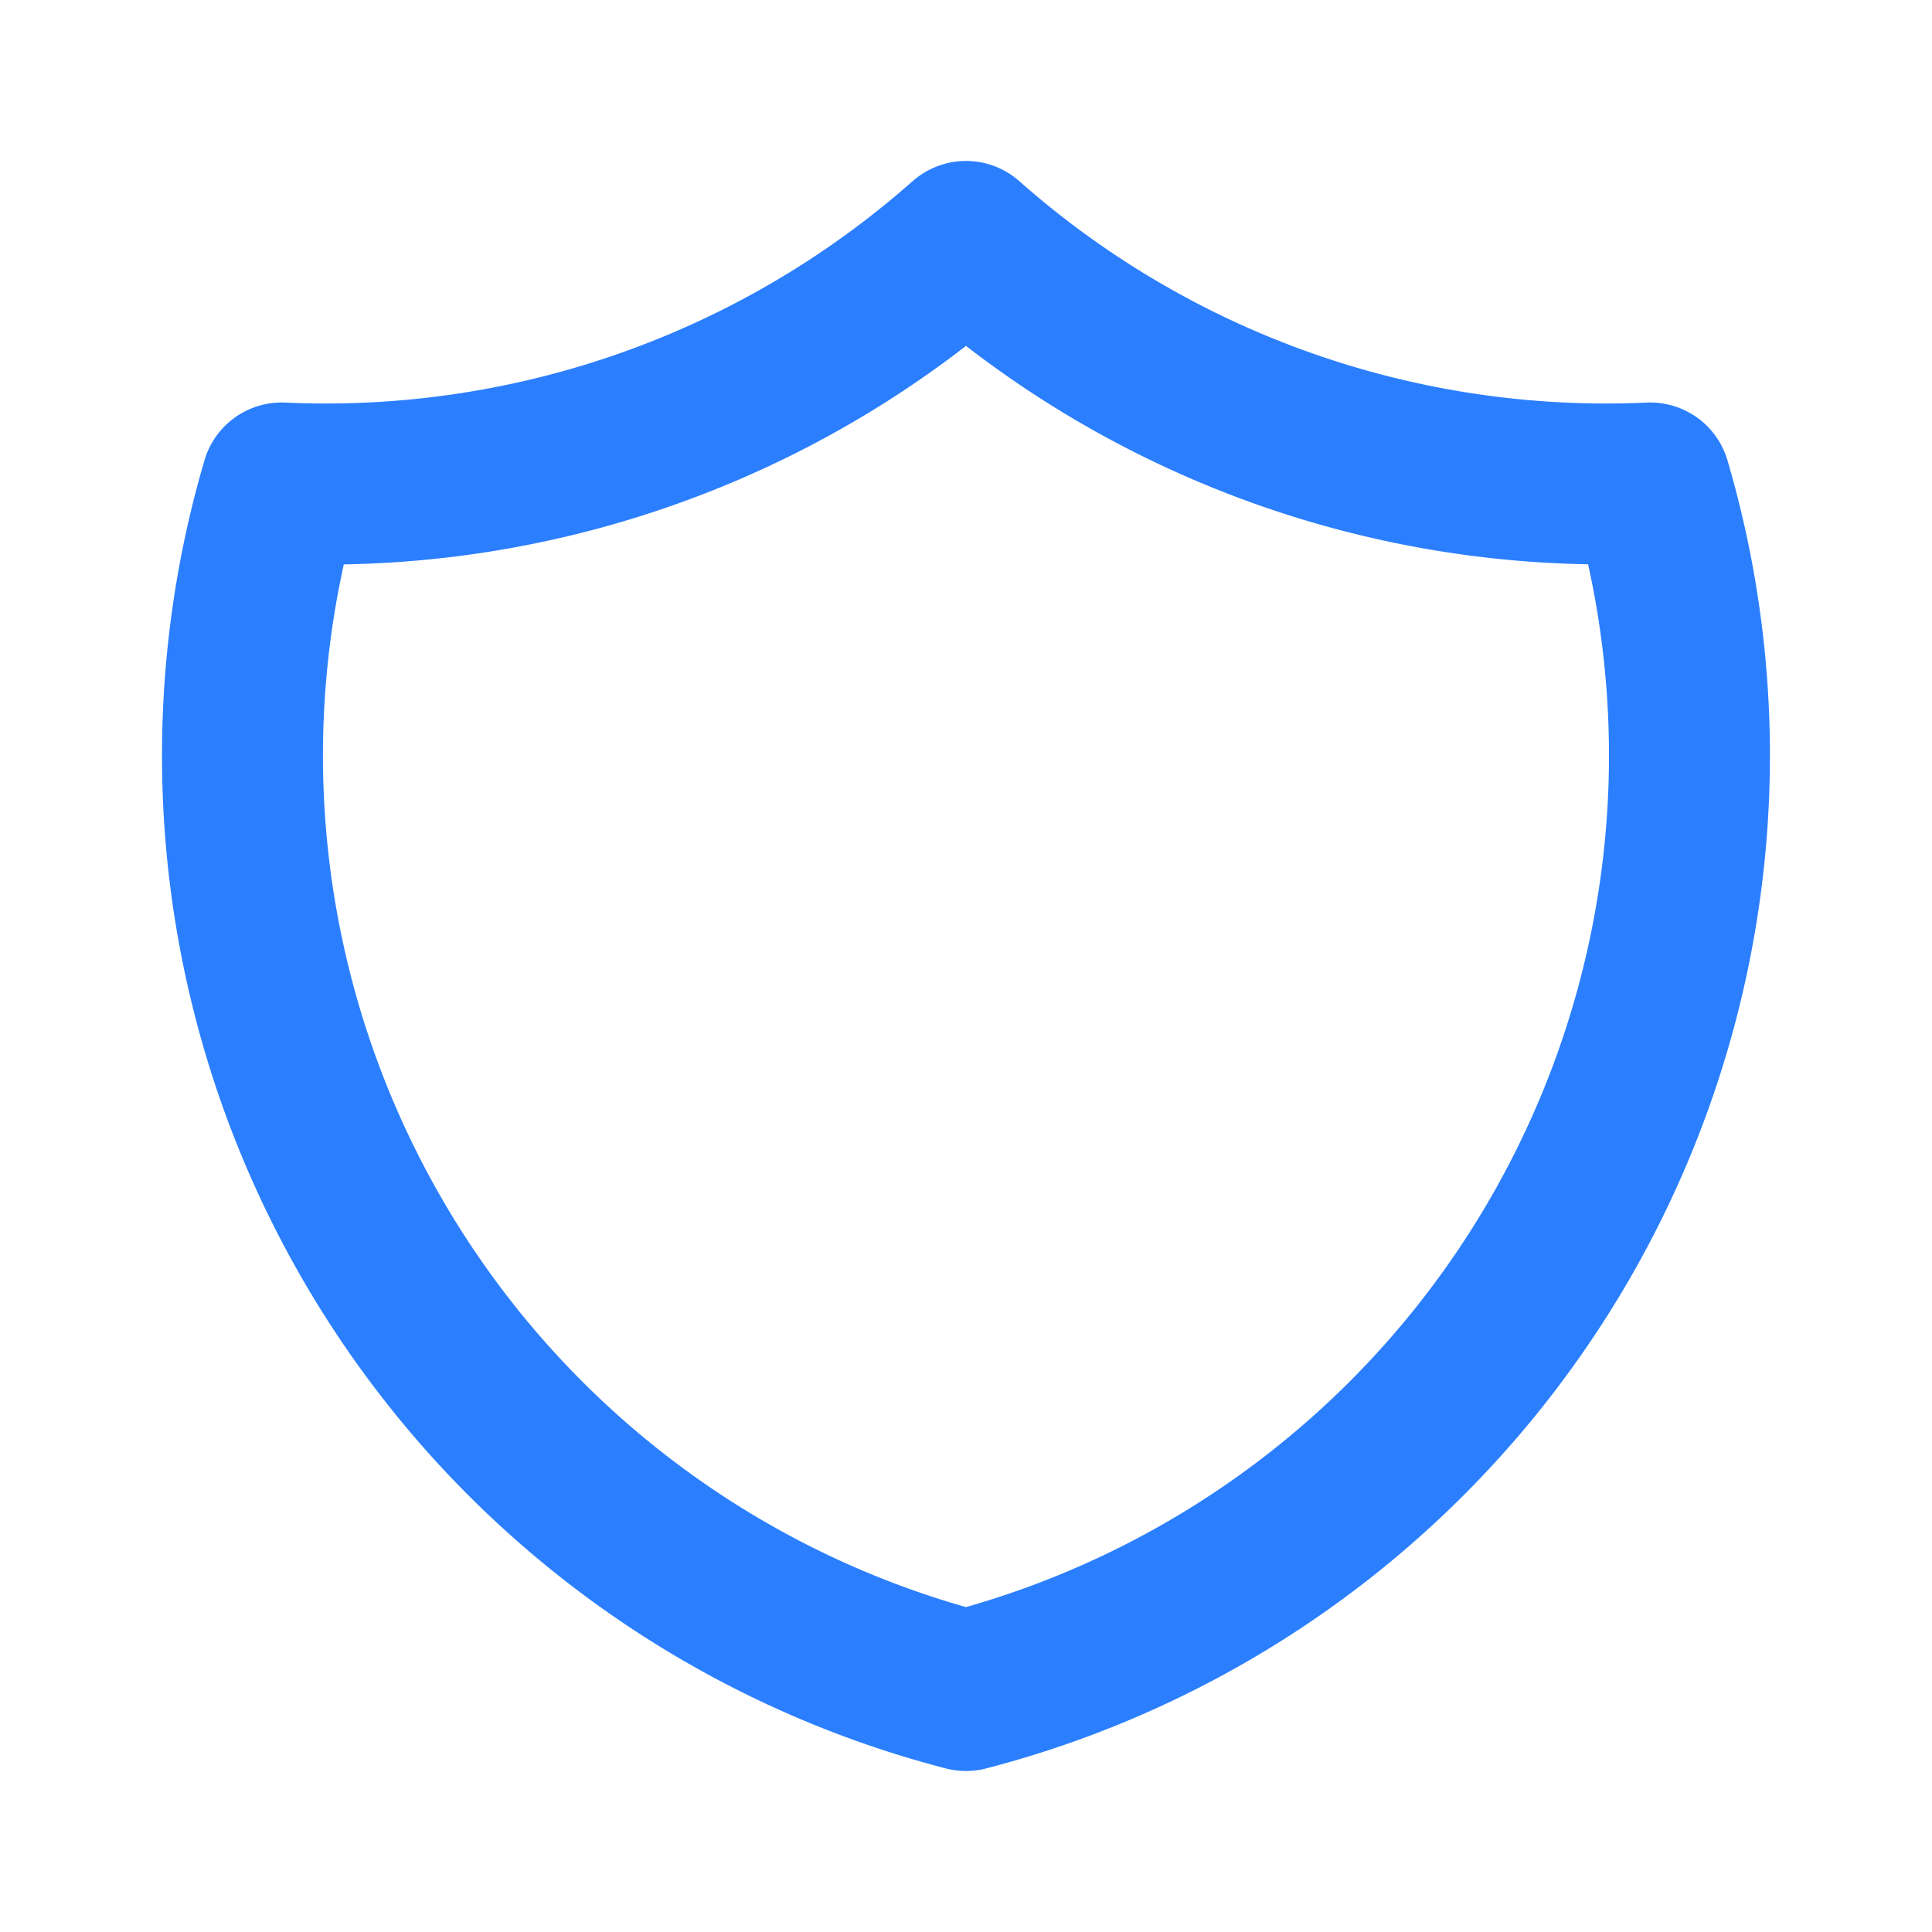 <svg xmlns="http://www.w3.org/2000/svg" width="1em" height="1em" viewBox="0 0 24 24">
<path fill="#2b7fff" fill-rule="evenodd"
d="M11.337 2.251a1 1 0 0 1 1.326 0 11 11 0 0 0 7.791 2.75 1 1 0 0 1 1.005.717 13 13 0 0 1-9.208 16.25 1 1 0 0 1-.502 0A13 13 0 0 1 2.54 5.718a1 1 0 0 1 1.005-.717 11 11 0 0 0 7.791-2.75m-7.065 4.76A11 11 0 0 0 12 19.964 11 11 0 0 0 19.728 7.01 13 13 0 0 1 12 4.297a13 13 0 0 1-7.728 2.714"
clip-rule="evenodd" />
</svg>